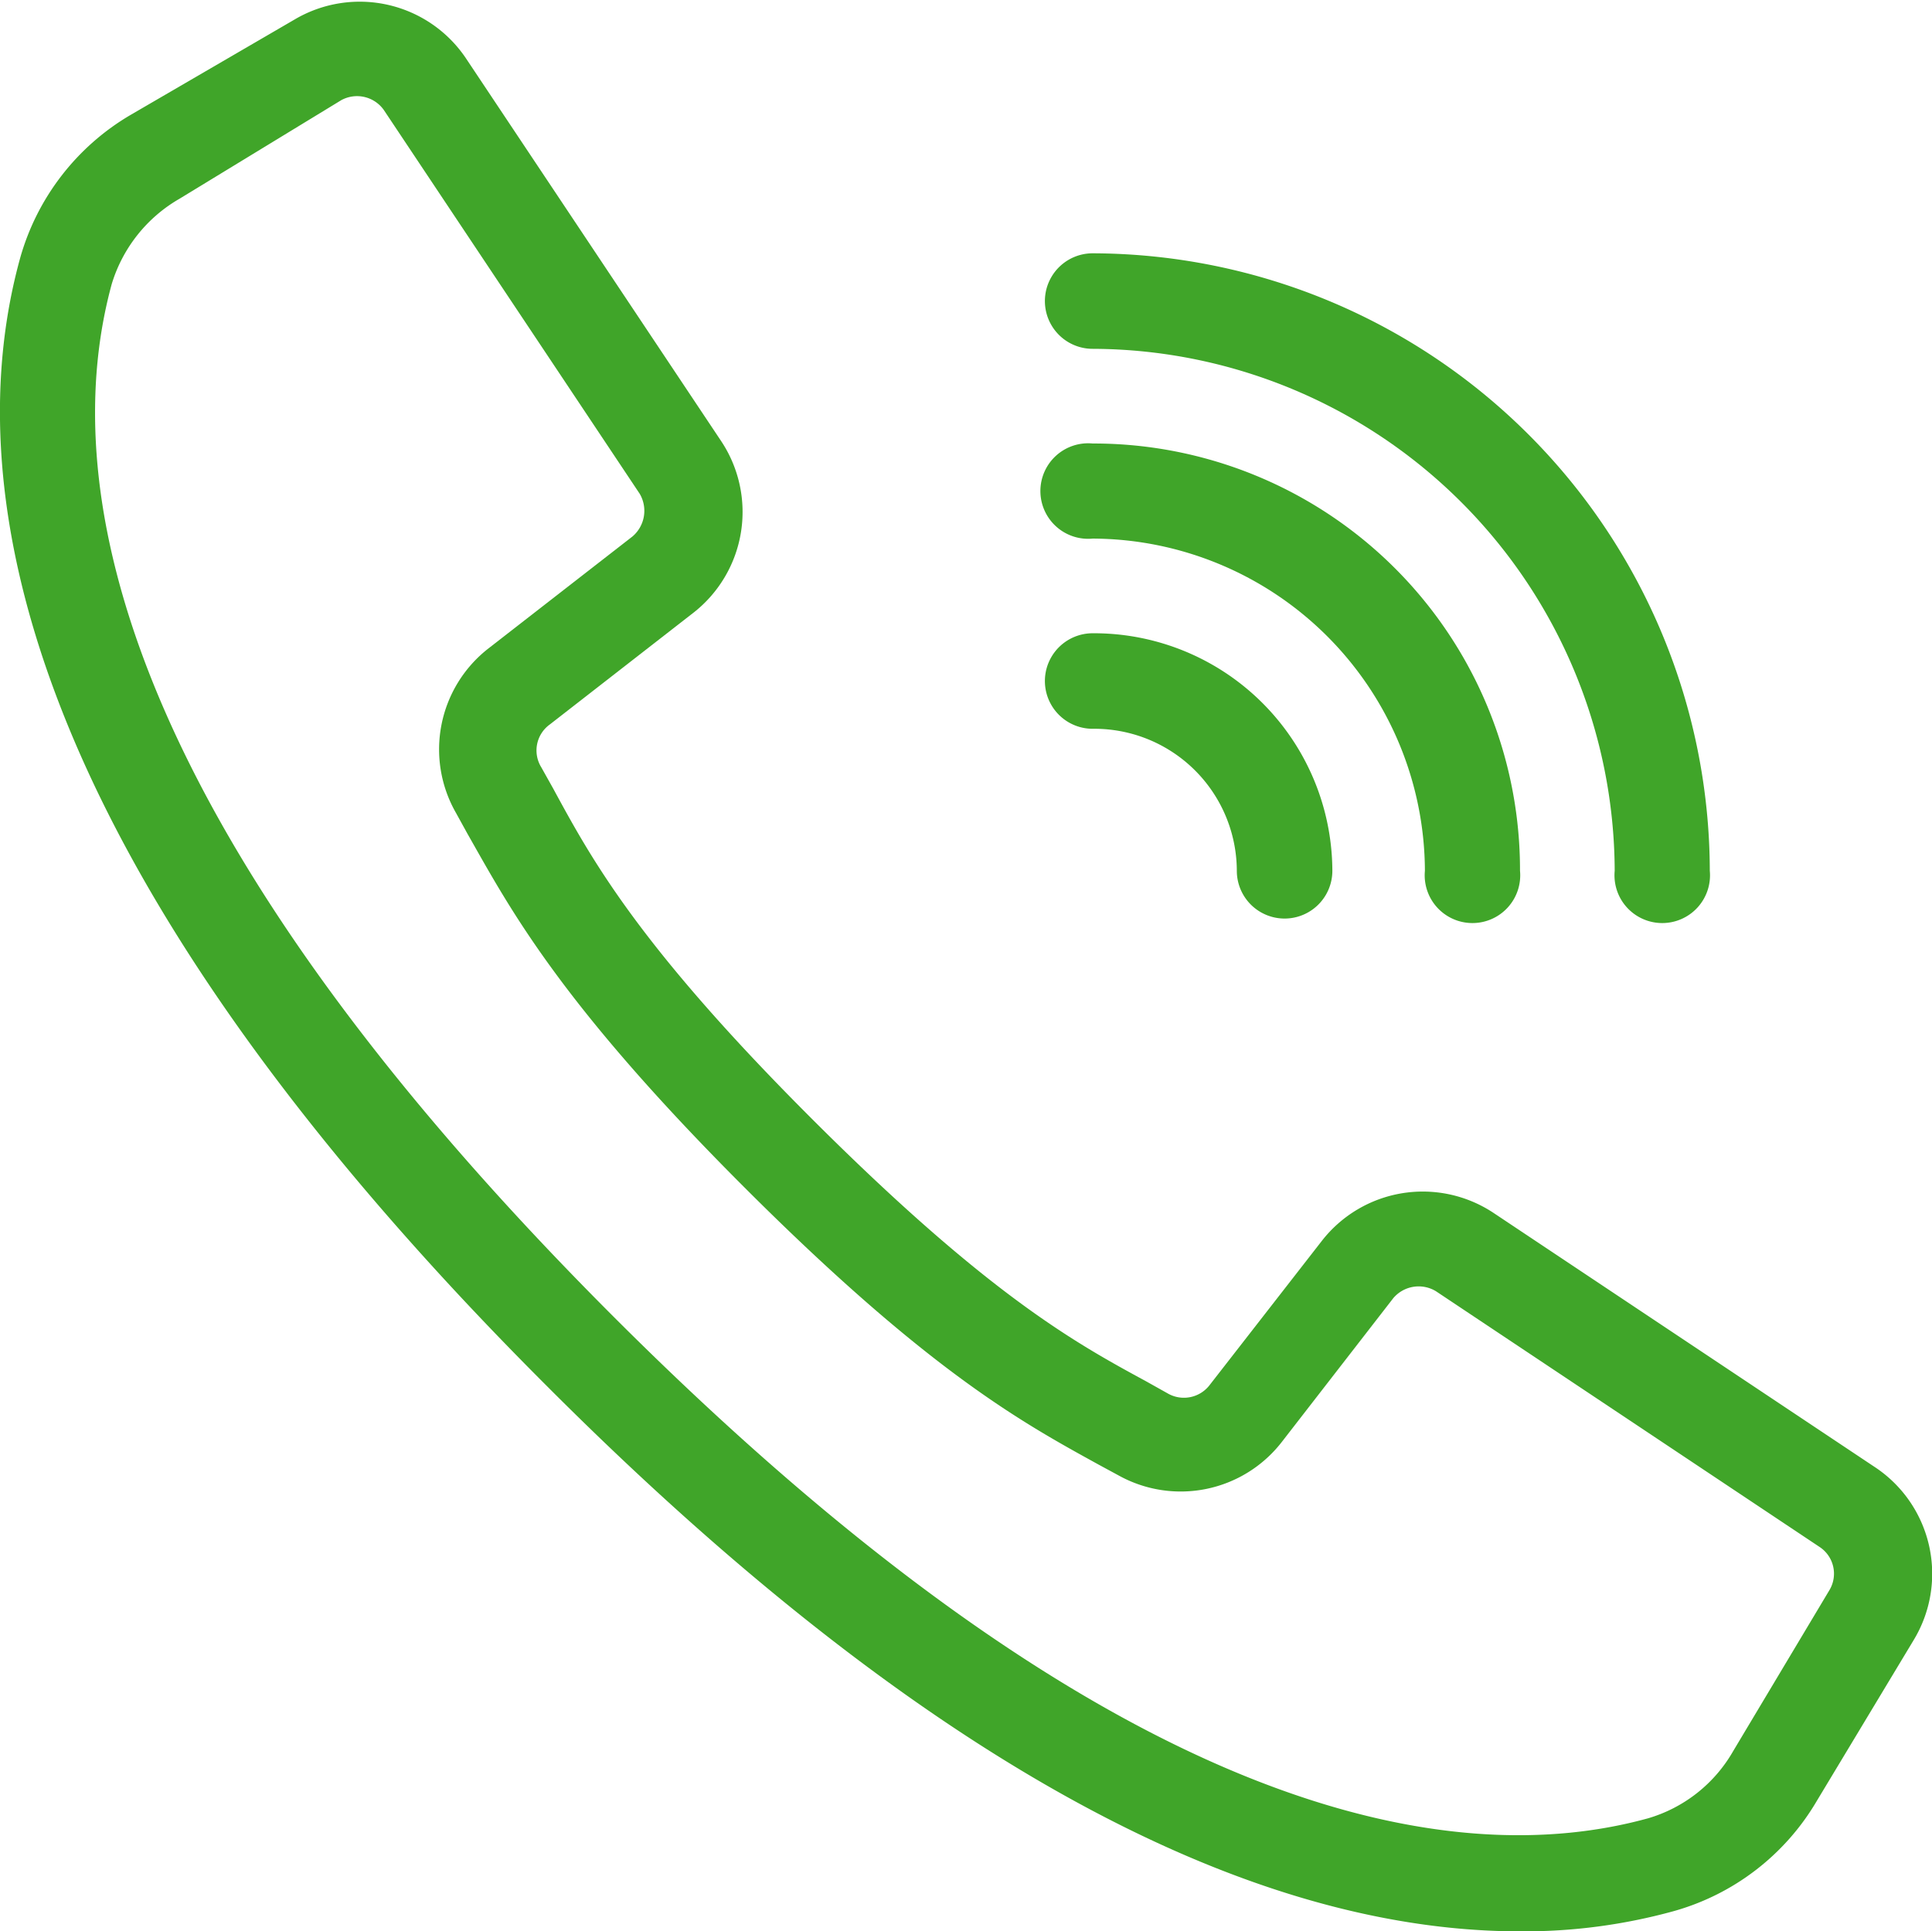 <svg xmlns="http://www.w3.org/2000/svg" viewBox="0 0 45.3 45.29"><defs><style>.cls-1{fill:#40a529;}</style></defs><g id="Capa_2" data-name="Capa 2"><g id="Capa_1-2" data-name="Capa 1"><path class="cls-1" d="M44,34.43l-9-6a3,3,0,0,0-4,.66l-2.63,3.38a.76.76,0,0,1-1,.2l-.5-.28c-1.64-.89-3.67-2-7.79-6.11s-5.22-6.15-6.11-7.79l-.28-.5a.75.75,0,0,1,.2-1l3.38-2.63a3,3,0,0,0,.65-4l-6-9a3,3,0,0,0-4-.91L3.07,2.69A5.67,5.67,0,0,0,.47,6.06C-.92,11.11.1,19.79,12.81,32.49,21.3,41,29,45.29,35.64,45.29h.06a13.17,13.17,0,0,0,3.53-.47,5.66,5.66,0,0,0,3.37-2.59l2.27-3.77A3,3,0,0,0,44,34.43ZM10.69,19.06l.27.49c1,1.76,2.15,3.95,6.49,8.29s6.54,5.53,8.3,6.5l.48.26a3,3,0,0,0,3.82-.78l2.62-3.38a.78.78,0,0,1,1-.16l9,6a.75.75,0,0,1,.23,1l-2.26,3.78a3.4,3.4,0,0,1-2,1.58c-4.47,1.23-12.31.18-24.25-11.76S1.4,11.13,2.62,6.66a3.47,3.47,0,0,1,1.59-2L8,2.35a.77.77,0,0,1,1,.23l6,9a.79.79,0,0,1-.17,1l-3.37,2.62A3,3,0,0,0,10.69,19.06Z"/><path class="cls-1" d="M25.62,5.94a1.12,1.12,0,0,0,0,2.24A12.28,12.28,0,0,1,37.86,20.42a1.12,1.12,0,1,0,2.23,0A14.51,14.51,0,0,0,25.62,5.94Z"/><path class="cls-1" d="M25.62,10.4a1.12,1.12,0,1,0,0,2.23,7.82,7.82,0,0,1,7.79,7.79,1.12,1.12,0,1,0,2.23,0A10,10,0,0,0,25.62,10.4Z"/><path class="cls-1" d="M25.62,14.85a1.12,1.12,0,0,0,0,2.24A3.34,3.34,0,0,1,29,20.42a1.12,1.12,0,1,0,2.24,0A5.59,5.59,0,0,0,25.62,14.85Z"/></g></g></svg>